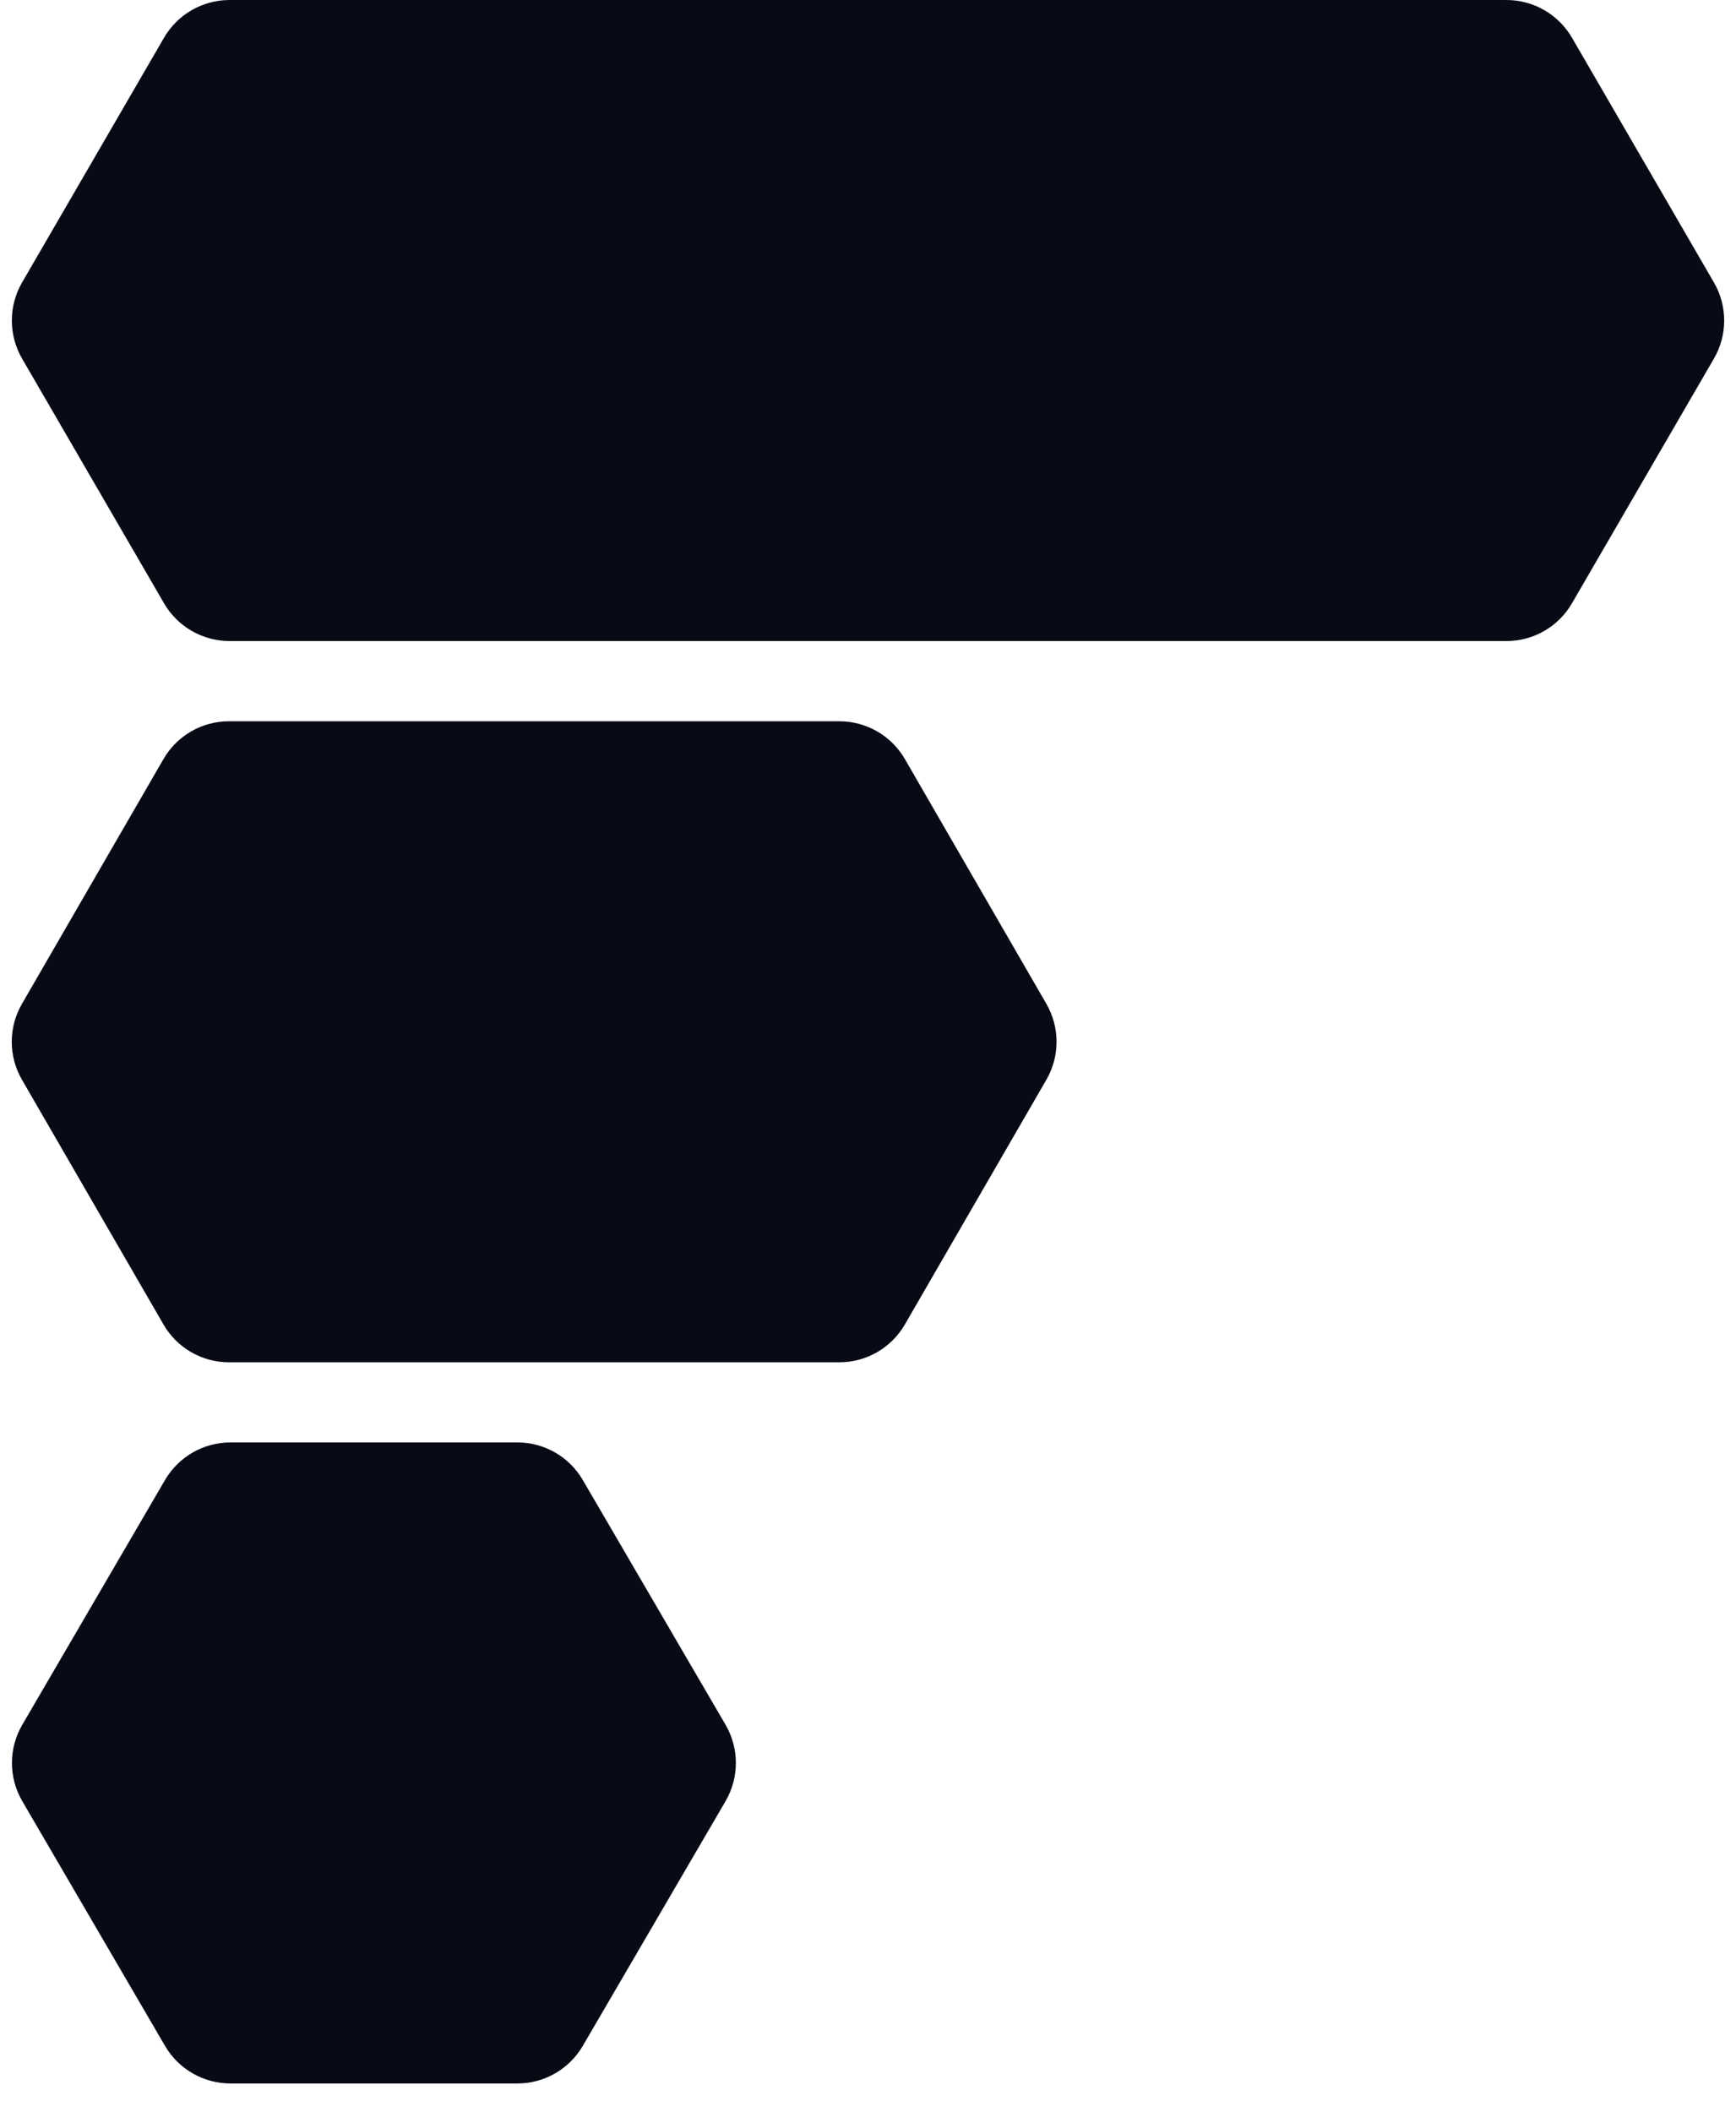 <svg width="37" height="45" viewBox="0 0 37 45" fill="none" xmlns="http://www.w3.org/2000/svg">
<path d="M0.47 7.641C0.18 7.14 0.18 6.521 0.47 6.02L3.496 0.804C3.785 0.306 4.318 -0 4.894 -0L32.107 -0C32.683 -0 33.215 0.306 33.504 0.804L36.53 6.02C36.821 6.521 36.821 7.14 36.53 7.641L33.504 12.856C33.215 13.355 32.683 13.661 32.107 13.661L4.894 13.661C4.318 13.661 3.785 13.355 3.496 12.856L0.47 7.641Z" fill="#080B16"/>
<path d="M0.468 23.009C0.178 22.509 0.178 21.892 0.468 21.392L3.484 16.176C3.772 15.677 4.305 15.37 4.882 15.37L17.887 15.37C18.464 15.37 18.997 15.677 19.286 16.176L22.302 21.392C22.591 21.892 22.591 22.509 22.302 23.009L19.286 28.224C18.997 28.724 18.464 29.031 17.887 29.031H4.882C4.305 29.031 3.772 28.724 3.484 28.224L0.468 23.009Z" fill="#080B16"/>
<path d="M0.475 38.383C0.181 37.88 0.181 37.258 0.475 36.755L3.517 31.539C3.807 31.043 4.338 30.738 4.912 30.738H11.026C11.601 30.738 12.132 31.043 12.421 31.539L15.464 36.755C15.757 37.258 15.757 37.88 15.464 38.383L12.421 43.598C12.132 44.094 11.601 44.399 11.026 44.399H4.912C4.338 44.399 3.807 44.094 3.517 43.598L0.475 38.383Z" fill="#080B16"/>
</svg>
